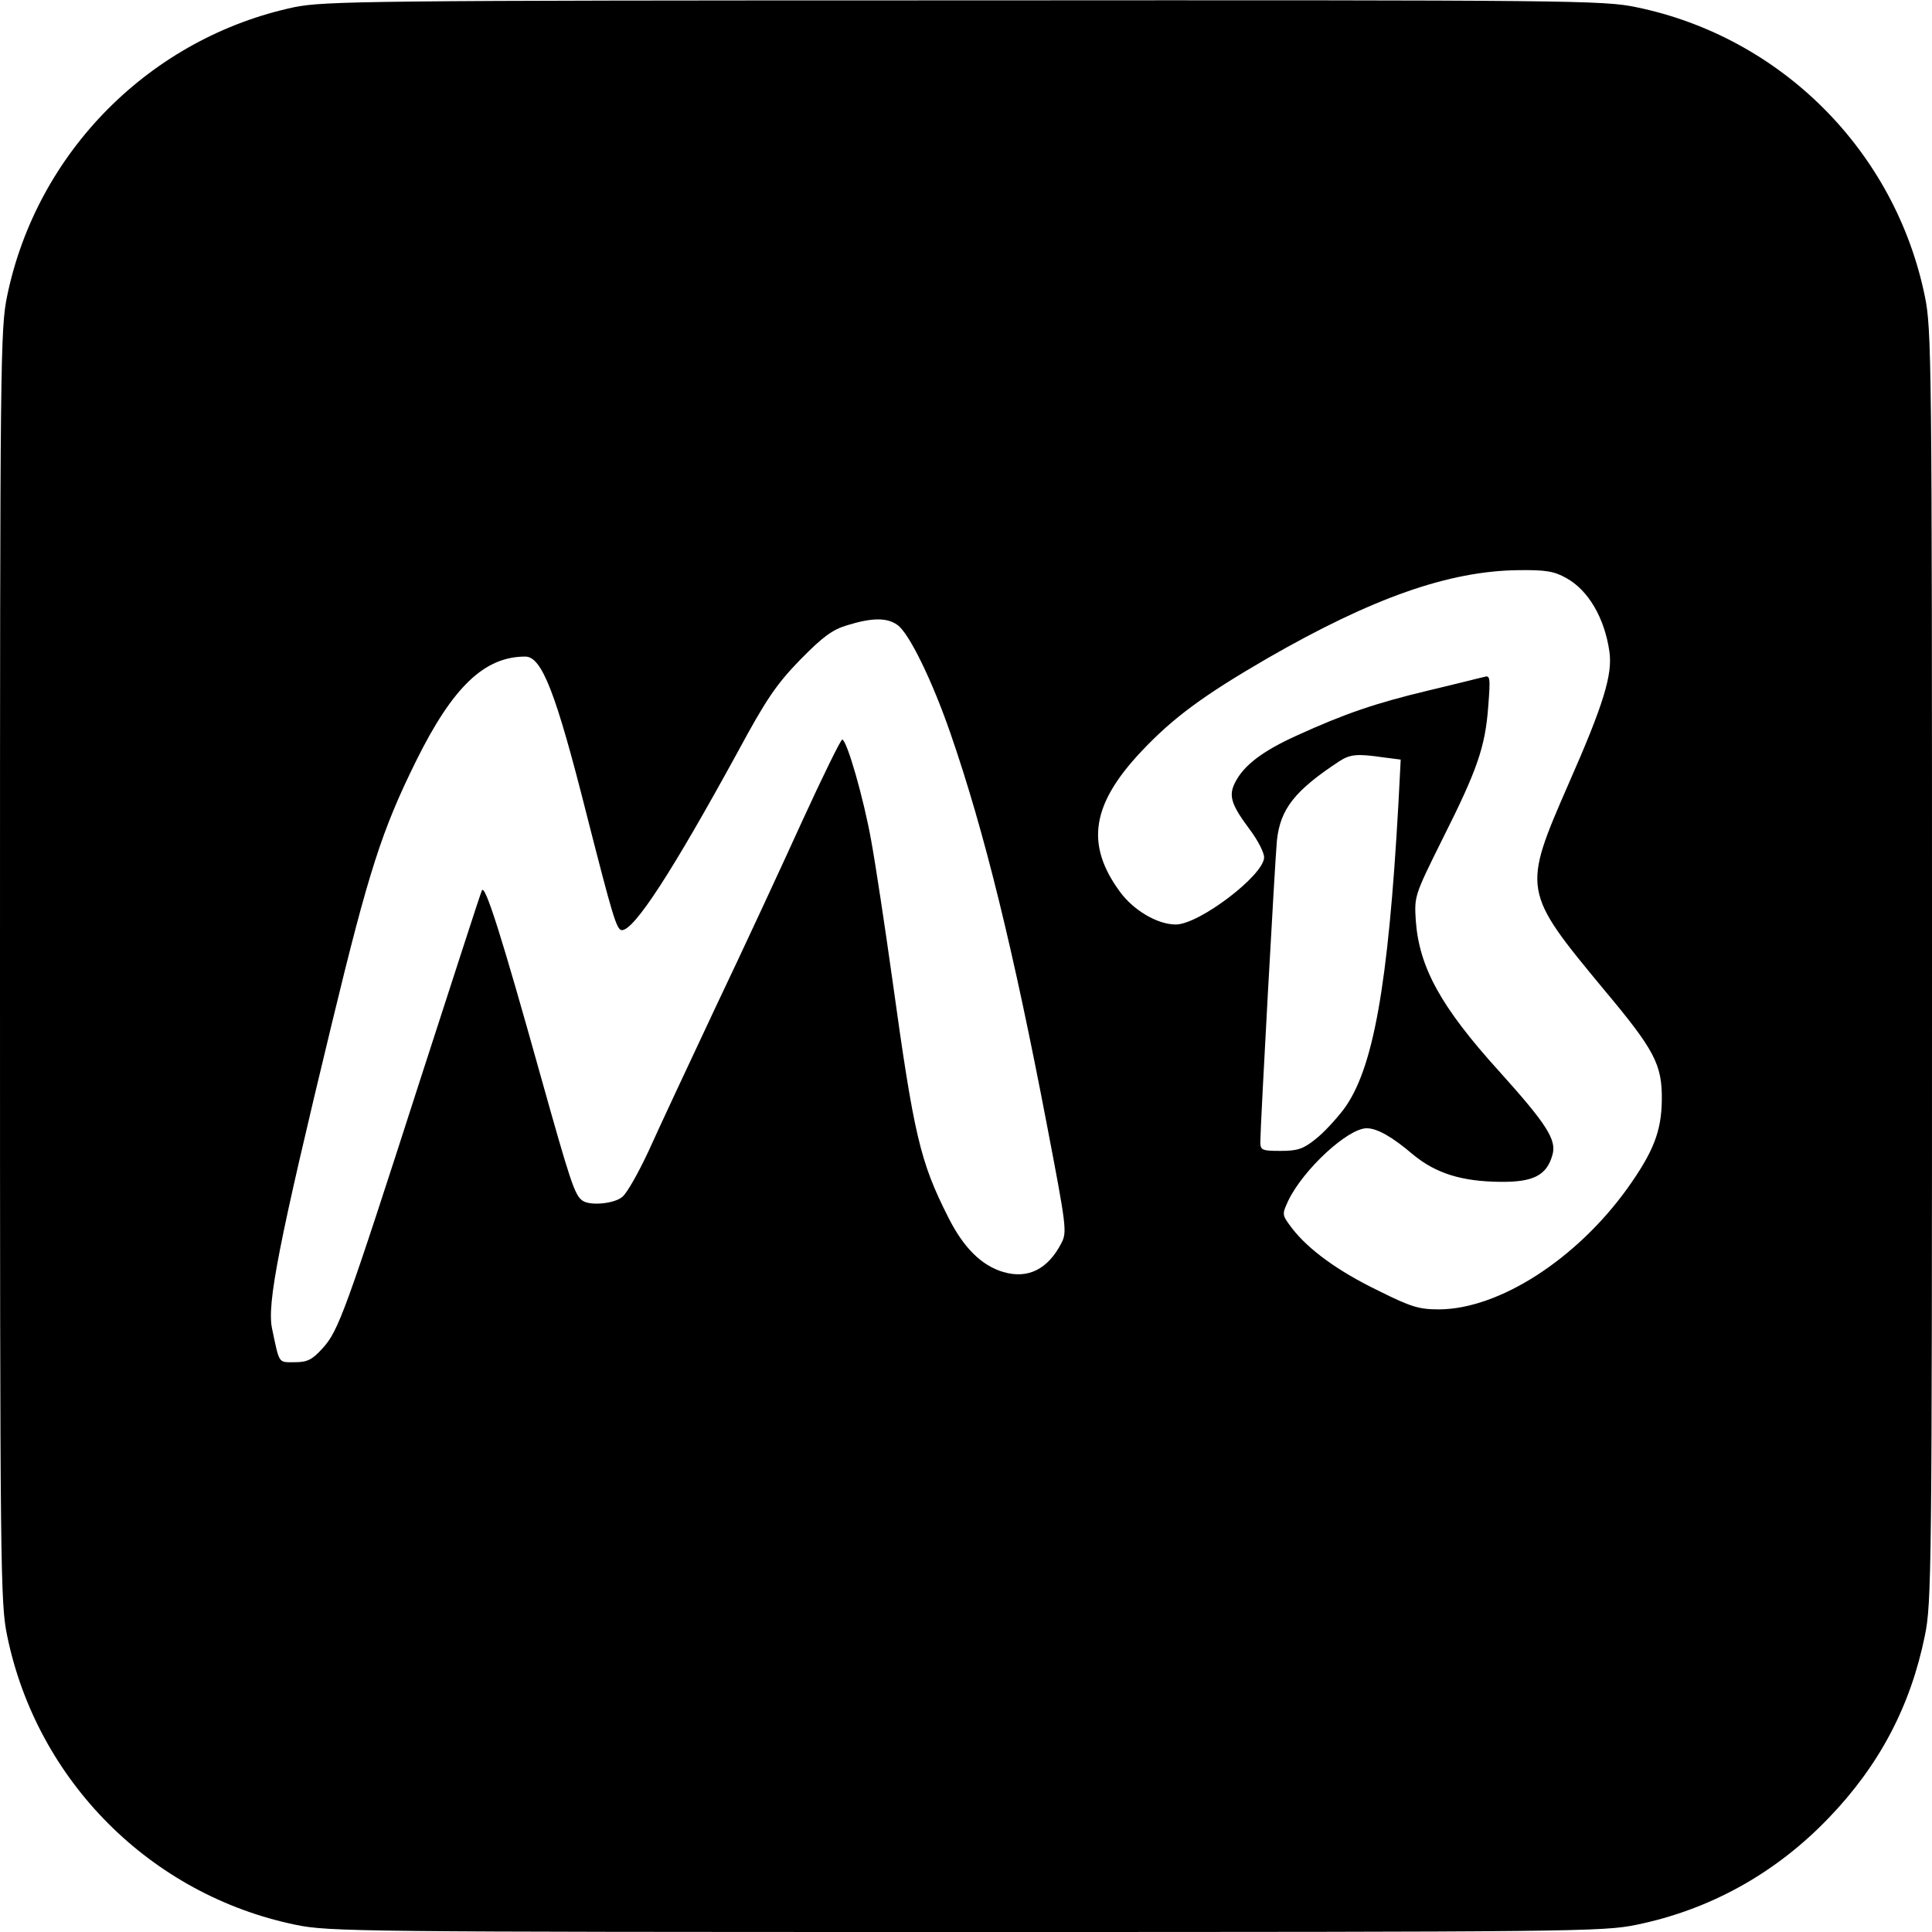 <?xml version="1.0" standalone="no"?>
<!DOCTYPE svg PUBLIC "-//W3C//DTD SVG 20010904//EN"
 "http://www.w3.org/TR/2001/REC-SVG-20010904/DTD/svg10.dtd">
<svg version="1.0" xmlns="http://www.w3.org/2000/svg"
 width="512pt" height="512pt" viewBox="0 0 512 512"
 preserveAspectRatio="xMidYMid meet">
<g transform="translate(0,512) scale(0.1,-0.1)"
fill="#000000" stroke="none">
<path d="M780 5101 c-381 -81 -682 -383 -761 -765 -18 -87 -19 -165 -19 -1776
0 -1604 1 -1689 19 -1775 79 -385 381 -687 765 -766 87 -18 165 -19 1776 -19
1611 0 1689 1 1776 19 196 40 370 137 510 283 134 139 217 296 255 483 18 86
19 171 19 1775 0 1604 -1 1689 -19 1775 -79 385 -381 687 -765 766 -87 18
-164 19 -1781 18 -1586 0 -1695 -2 -1775 -18z m3371 -1513 c58 -32 101 -105
114 -194 9 -61 -15 -140 -108 -351 -123 -282 -123 -284 94 -546 134 -160 154
-198 153 -292 -1 -83 -22 -137 -91 -234 -135 -188 -340 -320 -499 -321 -53 0
-74 6 -160 49 -108 52 -187 110 -230 166 -27 36 -27 36 -10 73 40 83 158 192
208 192 27 0 67 -22 123 -70 61 -50 129 -71 231 -72 87 -1 123 17 138 71 12
40 -15 82 -142 223 -153 169 -211 274 -220 398 -4 65 -4 66 71 217 92 183 113
243 121 351 6 77 5 83 -11 78 -10 -2 -76 -19 -148 -36 -138 -33 -221 -61 -350
-120 -90 -41 -138 -78 -161 -122 -19 -36 -12 -59 37 -125 22 -29 39 -62 39
-75 0 -47 -172 -178 -234 -178 -49 0 -113 38 -149 88 -91 125 -74 231 58 371
84 89 164 148 333 246 278 160 481 232 666 234 73 1 95 -3 127 -21z m-1773
-124 c31 -21 93 -149 141 -288 89 -257 167 -574 256 -1040 51 -266 53 -281 38
-310 -36 -70 -89 -96 -154 -77 -58 17 -106 65 -146 145 -75 148 -91 218 -148
629 -20 143 -45 308 -56 368 -20 113 -65 269 -77 269 -4 0 -52 -98 -107 -218
-54 -119 -157 -341 -229 -492 -71 -151 -151 -322 -177 -380 -27 -58 -58 -113
-70 -122 -21 -18 -85 -24 -105 -10 -21 14 -32 48 -113 337 -100 358 -146 505
-154 485 -4 -8 -76 -232 -162 -497 -200 -621 -218 -670 -260 -716 -28 -31 -41
-37 -74 -37 -44 0 -40 -6 -60 89 -14 65 17 224 159 811 97 401 132 510 223
694 97 196 181 276 289 276 44 0 81 -95 163 -420 68 -266 79 -305 93 -305 33
0 133 154 308 474 74 137 101 177 164 242 60 61 85 80 125 92 65 20 105 21
133 1z m1287 -351 l47 -6 -6 -116 c-27 -485 -67 -707 -146 -812 -20 -26 -53
-62 -74 -78 -32 -26 -48 -31 -92 -31 -50 0 -54 2 -54 24 0 41 39 749 44 799 9
83 47 132 166 210 28 18 47 20 115 10z"/>
</g>
</svg>

